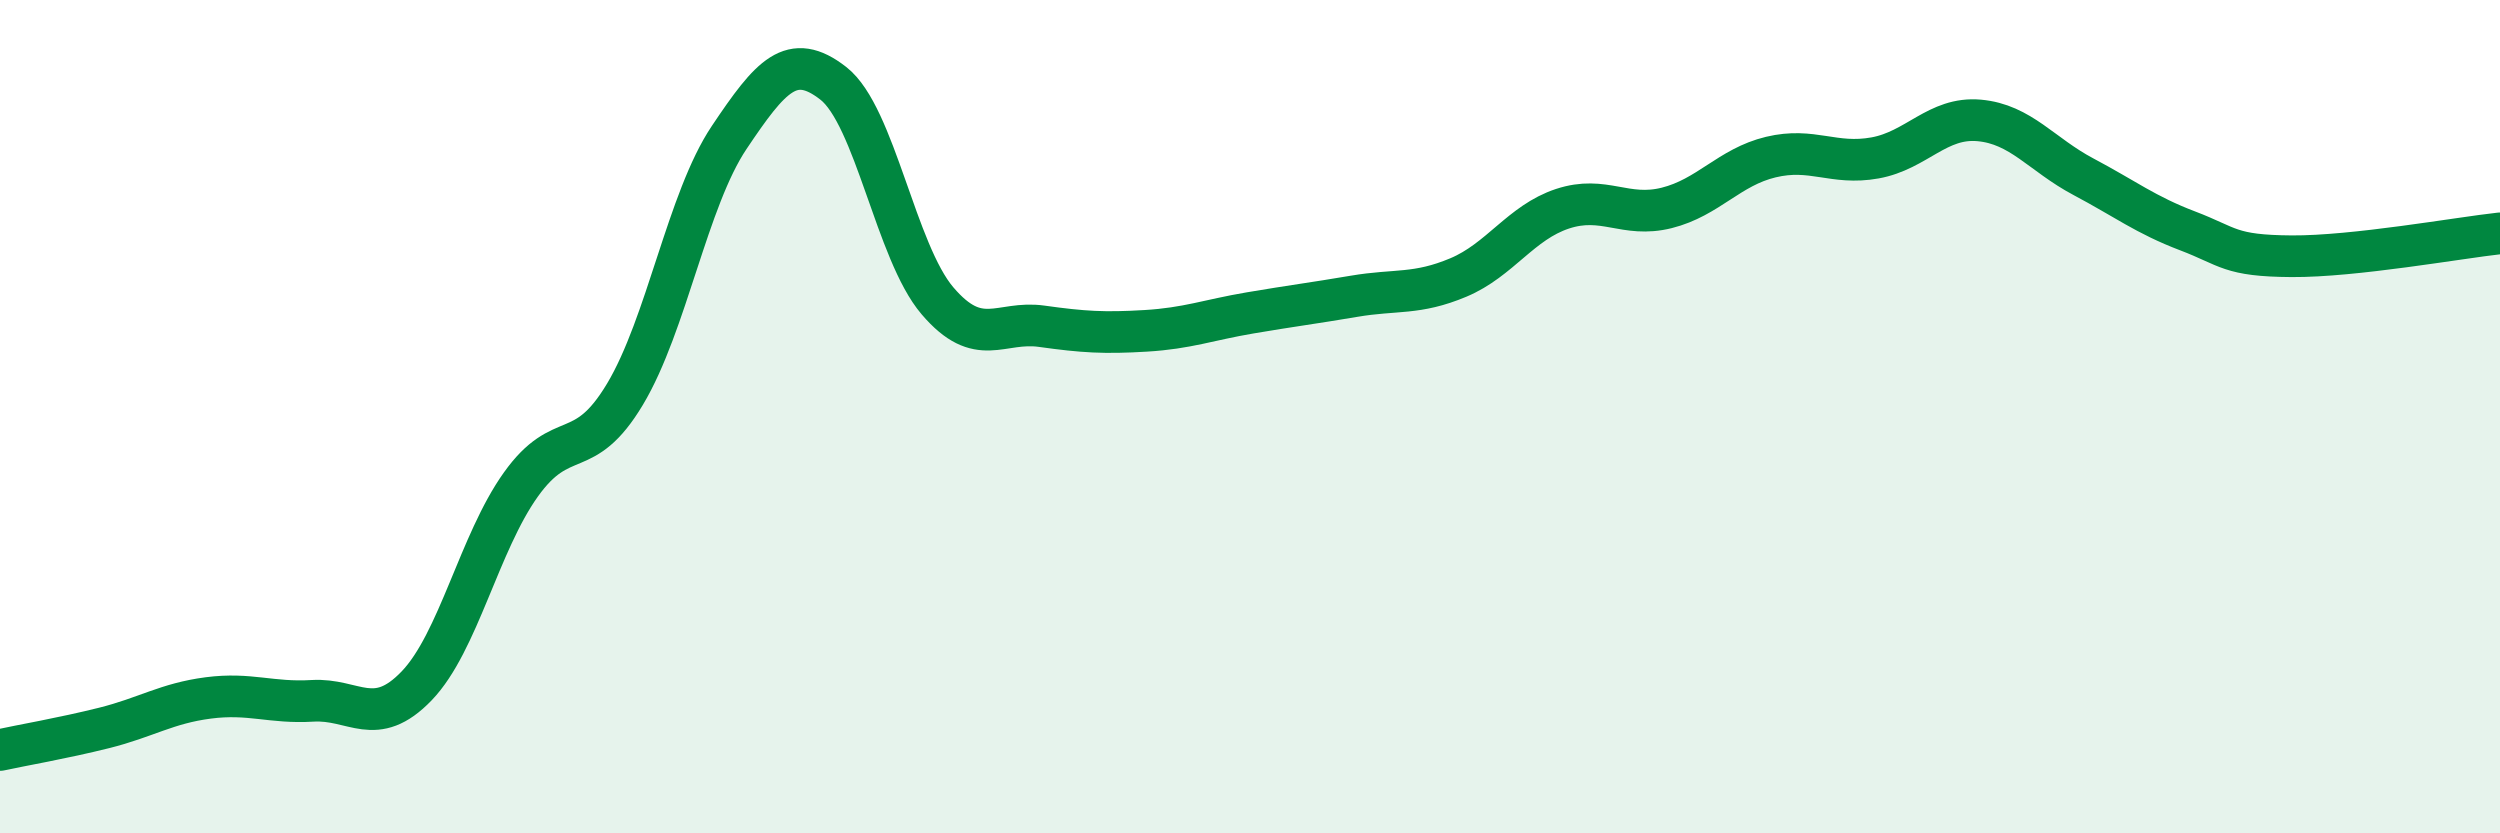 
    <svg width="60" height="20" viewBox="0 0 60 20" xmlns="http://www.w3.org/2000/svg">
      <path
        d="M 0,18 C 0.5,17.89 1.5,17.72 2.5,17.47 C 3.5,17.22 4,16.88 5,16.75 C 6,16.62 6.5,16.88 7.5,16.82 C 8.5,16.76 9,17.5 10,16.46 C 11,15.42 11.5,13.03 12.5,11.63 C 13.5,10.23 14,11.13 15,9.46 C 16,7.79 16.5,4.79 17.5,3.3 C 18.5,1.81 19,1.22 20,2 C 21,2.78 21.5,6.05 22.5,7.22 C 23.5,8.39 24,7.69 25,7.83 C 26,7.97 26.5,8 27.5,7.94 C 28.5,7.88 29,7.68 30,7.51 C 31,7.34 31.5,7.28 32.5,7.11 C 33.5,6.94 34,7.08 35,6.66 C 36,6.24 36.5,5.34 37.5,5.01 C 38.5,4.68 39,5.24 40,4.99 C 41,4.74 41.5,4.01 42.5,3.77 C 43.5,3.53 44,3.97 45,3.79 C 46,3.61 46.5,2.8 47.5,2.89 C 48.5,2.98 49,3.71 50,4.24 C 51,4.77 51.5,5.16 52.5,5.54 C 53.5,5.92 53.5,6.14 55,6.15 C 56.5,6.16 59,5.71 60,5.6L60 20L0 20Z"
        fill="#008740"
        opacity="0.1"
        stroke-linecap="round"
        stroke-linejoin="round"
      />
      <path
        d="M 0,18 C 0.5,17.89 1.5,17.72 2.5,17.47 C 3.5,17.22 4,16.88 5,16.75 C 6,16.62 6.5,16.88 7.5,16.82 C 8.5,16.76 9,17.5 10,16.46 C 11,15.42 11.5,13.03 12.5,11.63 C 13.5,10.23 14,11.13 15,9.46 C 16,7.79 16.5,4.79 17.5,3.3 C 18.5,1.81 19,1.22 20,2 C 21,2.78 21.5,6.05 22.5,7.22 C 23.5,8.39 24,7.69 25,7.83 C 26,7.97 26.5,8 27.5,7.94 C 28.5,7.88 29,7.68 30,7.51 C 31,7.34 31.5,7.28 32.5,7.11 C 33.5,6.94 34,7.08 35,6.66 C 36,6.24 36.5,5.34 37.5,5.01 C 38.5,4.68 39,5.24 40,4.99 C 41,4.74 41.5,4.01 42.5,3.77 C 43.5,3.53 44,3.97 45,3.79 C 46,3.61 46.5,2.8 47.5,2.89 C 48.5,2.98 49,3.71 50,4.24 C 51,4.77 51.5,5.16 52.5,5.54 C 53.5,5.92 53.5,6.14 55,6.15 C 56.5,6.16 59,5.71 60,5.6"
        stroke="#008740"
        stroke-width="1"
        fill="none"
        stroke-linecap="round"
        stroke-linejoin="round"
      />
    </svg>
  
